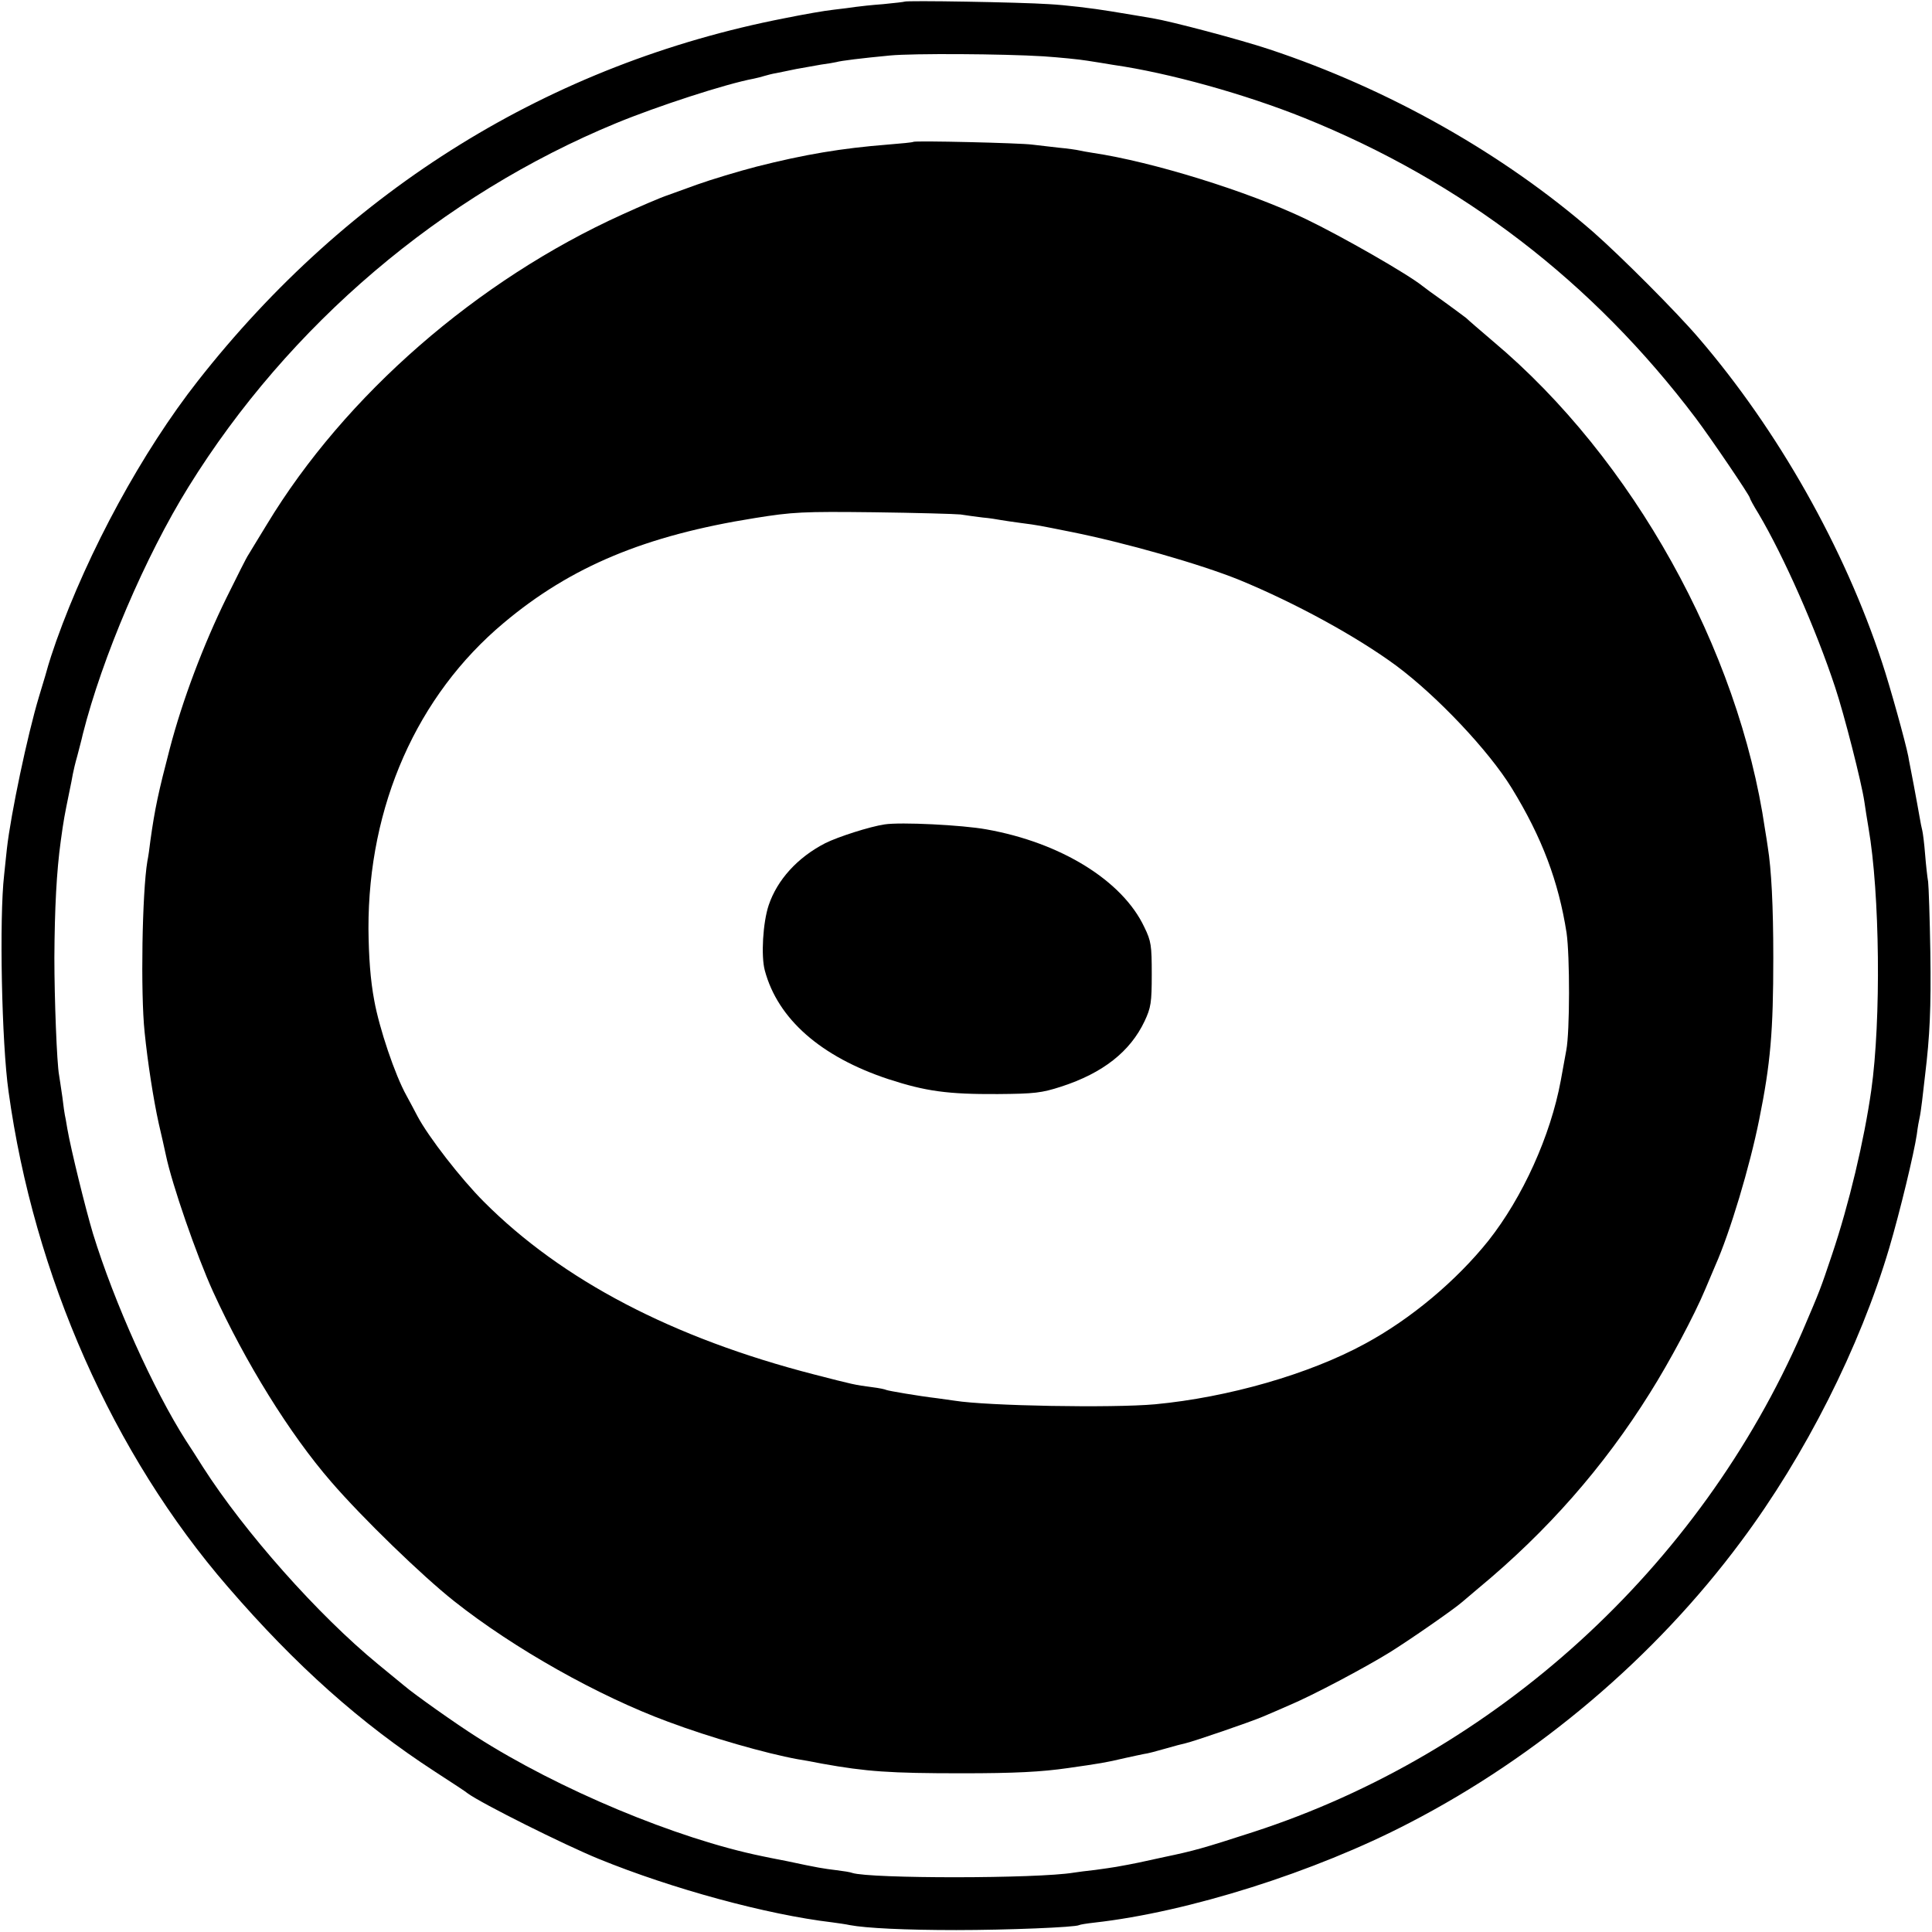 <?xml version="1.0" standalone="no"?>
<!DOCTYPE svg PUBLIC "-//W3C//DTD SVG 20010904//EN"
 "http://www.w3.org/TR/2001/REC-SVG-20010904/DTD/svg10.dtd">
<svg version="1.0" xmlns="http://www.w3.org/2000/svg"
 width="700pt" height="700pt" viewBox="0 0 700 700"
 preserveAspectRatio="xMidYMid meet">
<g transform="translate(0,700) scale(0.1,-0.1)"
fill="#000000" stroke="none">
<path d="M3277 6994 c-1 -1 -36 -5 -77 -9 -41 -3 -86 -8 -100 -10 -14 -2 -49
-7 -78 -10 -30 -3 -110 -17 -179 -31 -848 -165 -1580 -618 -2126 -1314 -201
-256 -396 -614 -513 -942 -14 -40 -27 -80 -29 -88 -2 -8 -17 -60 -34 -115 -41
-136 -102 -425 -116 -550 -2 -16 -6 -59 -10 -95 -18 -155 -9 -610 16 -785 92
-667 379 -1315 795 -1795 246 -285 482 -495 750 -669 60 -39 114 -74 119 -79
51 -37 347 -185 474 -237 267 -109 610 -202 846 -230 22 -3 51 -7 64 -10 58
-11 200 -18 386 -18 182 0 432 10 445 18 3 2 28 6 55 9 340 38 799 183 1141
361 468 242 891 601 1202 1020 233 312 431 705 537 1063 39 132 90 344 100
412 3 25 8 52 10 60 2 8 6 35 9 60 3 25 8 68 11 95 17 141 22 240 19 445 -2
124 -6 239 -8 255 -3 17 -8 62 -11 100 -3 39 -8 77 -10 85 -2 8 -7 31 -10 50
-3 19 -13 71 -21 115 -8 44 -18 91 -20 105 -10 51 -66 253 -95 340 -136 414
-377 841 -664 1175 -82 96 -282 296 -382 384 -326 284 -742 519 -1173 662
-108 36 -358 102 -425 113 -16 3 -84 14 -150 25 -66 11 -167 23 -225 26 -105
7 -518 14 -523 9z m503 -198 c58 -4 130 -11 160 -16 30 -5 72 -11 93 -15 202
-29 478 -106 692 -192 573 -231 1046 -594 1419 -1088 55 -73 196 -281 196
-289 0 -3 14 -29 32 -58 91 -154 207 -416 277 -628 33 -99 96 -346 106 -415 3
-22 10 -65 15 -95 41 -236 46 -695 10 -950 -26 -183 -81 -414 -142 -595 -43
-128 -43 -128 -108 -280 -372 -855 -1111 -1528 -1990 -1813 -182 -59 -215 -68
-320 -90 -86 -19 -108 -24 -176 -36 -12 -2 -45 -7 -75 -11 -30 -3 -65 -8 -79
-10 -133 -22 -736 -22 -802 -1 -7 3 -33 7 -58 10 -48 6 -63 8 -180 33 -41 8
-82 16 -90 18 -307 63 -735 241 -1035 433 -71 45 -224 153 -260 184 -11 9 -54
44 -95 78 -218 179 -484 479 -635 715 -21 33 -48 76 -61 95 -118 185 -260 500
-337 750 -27 90 -80 305 -93 380 -4 25 -8 47 -9 50 -1 3 -5 32 -9 65 -5 33
-10 69 -12 80 -8 42 -17 277 -17 425 1 180 8 313 23 422 11 81 14 94 30 173 6
28 12 59 14 71 2 11 9 41 16 65 6 24 16 60 20 79 70 277 226 643 383 896 364
587 917 1057 1550 1318 148 61 396 142 498 161 11 2 29 7 39 10 10 3 29 8 42
10 13 3 46 9 73 15 28 5 68 12 90 16 22 3 47 7 55 9 17 5 90 14 195 24 84 8
408 6 555 -3z"/>
<path d="M3309 6486 c-2 -2 -44 -6 -94 -10 -164 -13 -298 -35 -475 -80 -62
-16 -165 -47 -215 -65 -33 -12 -80 -29 -105 -38 -25 -8 -99 -40 -165 -70 -526
-238 -1005 -655 -1288 -1123 -32 -52 -62 -102 -67 -110 -6 -8 -41 -78 -79
-155 -84 -171 -160 -372 -206 -548 -41 -157 -54 -217 -70 -332 -3 -27 -8 -61
-11 -75 -19 -113 -25 -478 -10 -620 11 -109 32 -244 51 -330 10 -41 21 -93 26
-115 22 -106 111 -363 171 -495 117 -256 277 -515 428 -689 114 -132 330 -341
445 -432 217 -172 523 -344 775 -437 155 -58 355 -115 470 -136 14 -2 53 -9
88 -16 161 -29 247 -35 507 -35 192 0 288 5 385 19 112 16 138 20 205 36 28 6
59 13 70 15 11 1 45 10 76 19 31 9 65 18 75 20 27 6 232 76 279 96 22 9 65 28
95 41 86 36 276 137 365 192 74 46 235 158 262 182 6 5 33 28 59 50 249 206
454 439 622 708 70 111 161 281 201 377 13 30 29 69 36 85 53 119 125 359 159
529 41 203 51 319 51 586 0 188 -7 321 -20 401 -2 13 -6 42 -10 64 -95 653
-480 1344 -985 1768 -47 40 -91 78 -98 85 -8 6 -44 33 -80 59 -37 26 -71 51
-77 56 -53 43 -290 179 -425 244 -209 100 -555 207 -770 239 -19 3 -42 7 -50
9 -8 2 -42 7 -75 10 -33 4 -76 9 -95 11 -44 6 -425 15 -431 10z m171 -1350
c19 -3 55 -8 80 -11 25 -2 54 -7 65 -9 11 -2 45 -7 75 -11 62 -8 65 -9 175
-31 202 -40 474 -118 615 -175 204 -84 425 -205 569 -311 149 -111 335 -308
418 -443 110 -179 170 -339 199 -525 12 -83 12 -358 -1 -425 -3 -16 -12 -66
-20 -110 -37 -200 -138 -423 -262 -580 -116 -145 -281 -284 -448 -374 -202
-110 -495 -194 -760 -219 -156 -14 -608 -6 -726 13 -13 2 -42 6 -64 9 -68 8
-178 27 -184 30 -3 2 -26 7 -51 10 -63 8 -70 10 -210 46 -513 132 -914 342
-1197 626 -83 83 -200 234 -240 309 -11 22 -30 56 -40 75 -42 75 -99 245 -117
345 -14 74 -20 158 -21 260 -1 446 176 845 490 1108 244 205 514 317 910 380
137 22 174 24 430 21 154 -2 296 -6 315 -8z"/>
<path d="M3205 4013 c-54 -8 -169 -45 -215 -68 -101 -52 -174 -133 -205 -225
-21 -63 -28 -184 -14 -236 47 -176 203 -313 448 -394 135 -44 215 -55 396 -54
133 1 159 4 230 27 151 49 250 127 302 237 23 49 26 67 26 170 0 104 -2 120
-27 171 -79 168 -302 306 -572 354 -88 16 -311 27 -369 18z"/>
</g>
</svg>
